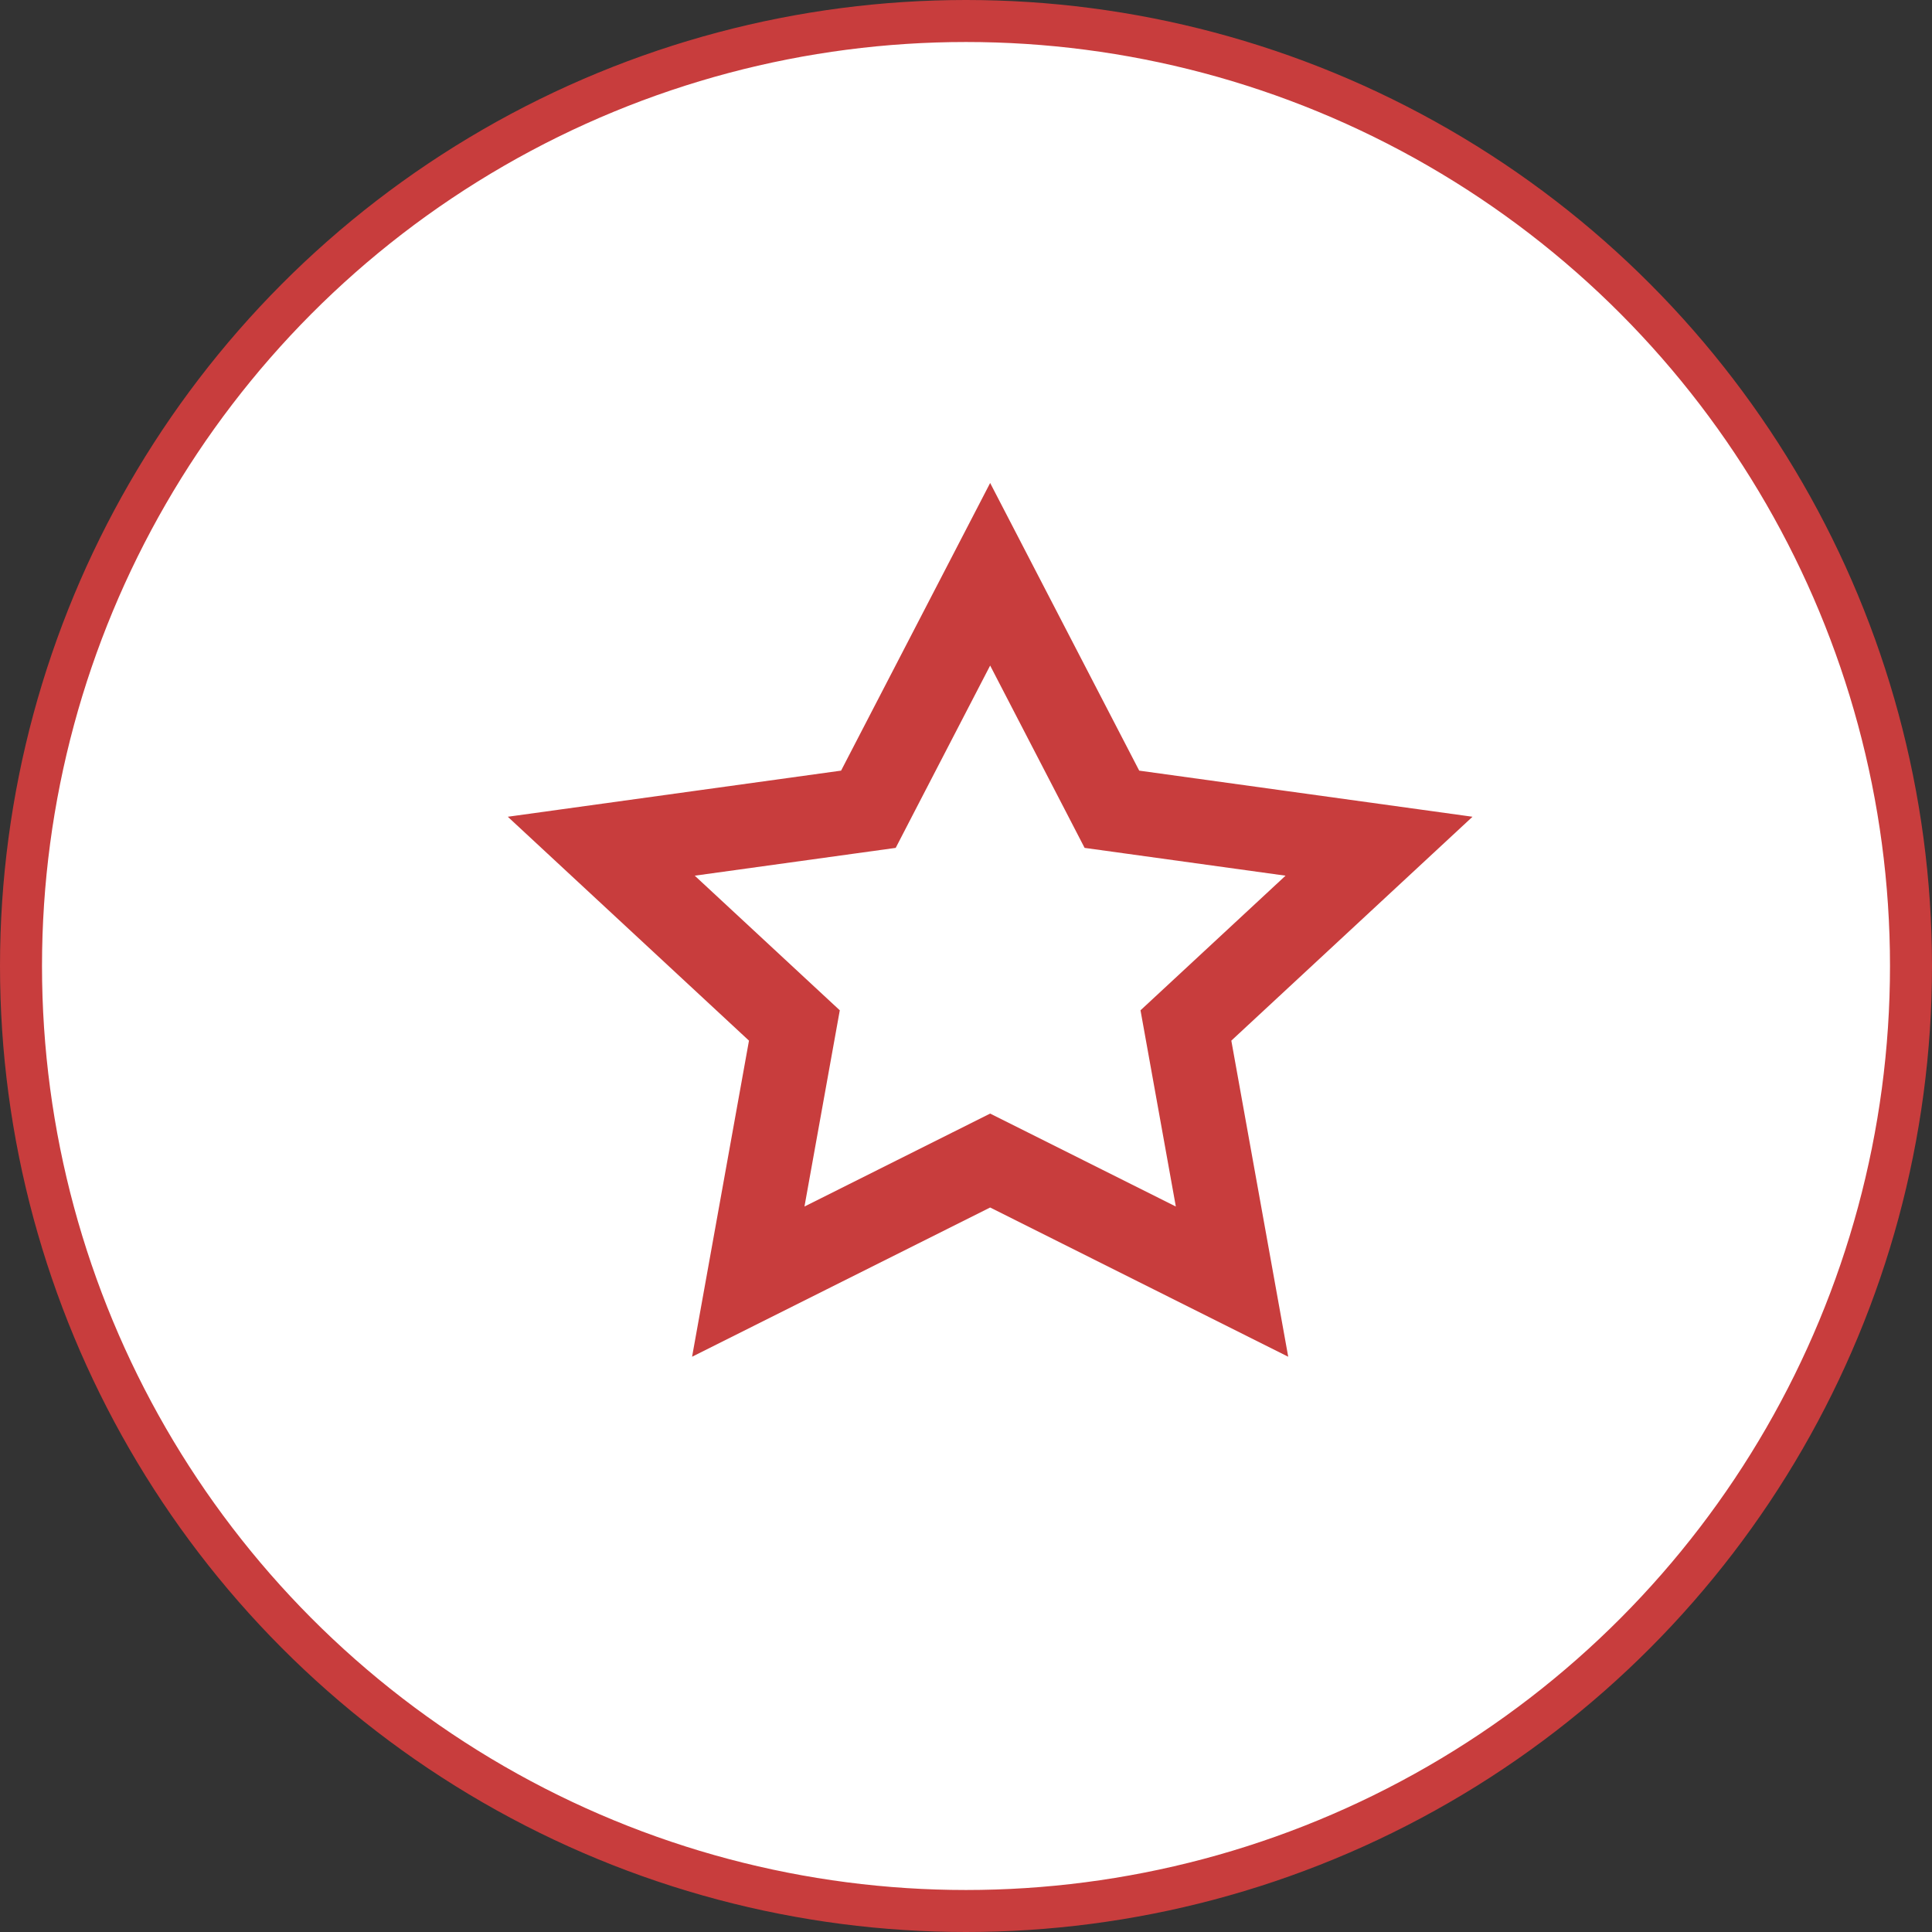 <svg width="46" height="46" viewBox="0 0 46 46" fill="none" xmlns="http://www.w3.org/2000/svg">
<rect x="0" y="0" width="46" height="46" fill="#333333" stroke="none"/>
<circle cx="23" cy="23" r="22.5" fill="white" stroke="#C83D3D"/>
<path d="M24.023 27.856L23.575 27.632L23.127 27.856L17.816 30.515L18.817 24.954L18.914 24.416L18.513 24.044L14.316 20.148L20.163 19.339L20.676 19.268L20.914 18.808L23.575 13.673L26.236 18.808L26.474 19.268L26.987 19.339L32.834 20.148L28.637 24.044L28.236 24.416L28.333 24.954L29.334 30.515L24.023 27.856Z" stroke="#C83D3D" stroke-width="2"/>
</svg>

